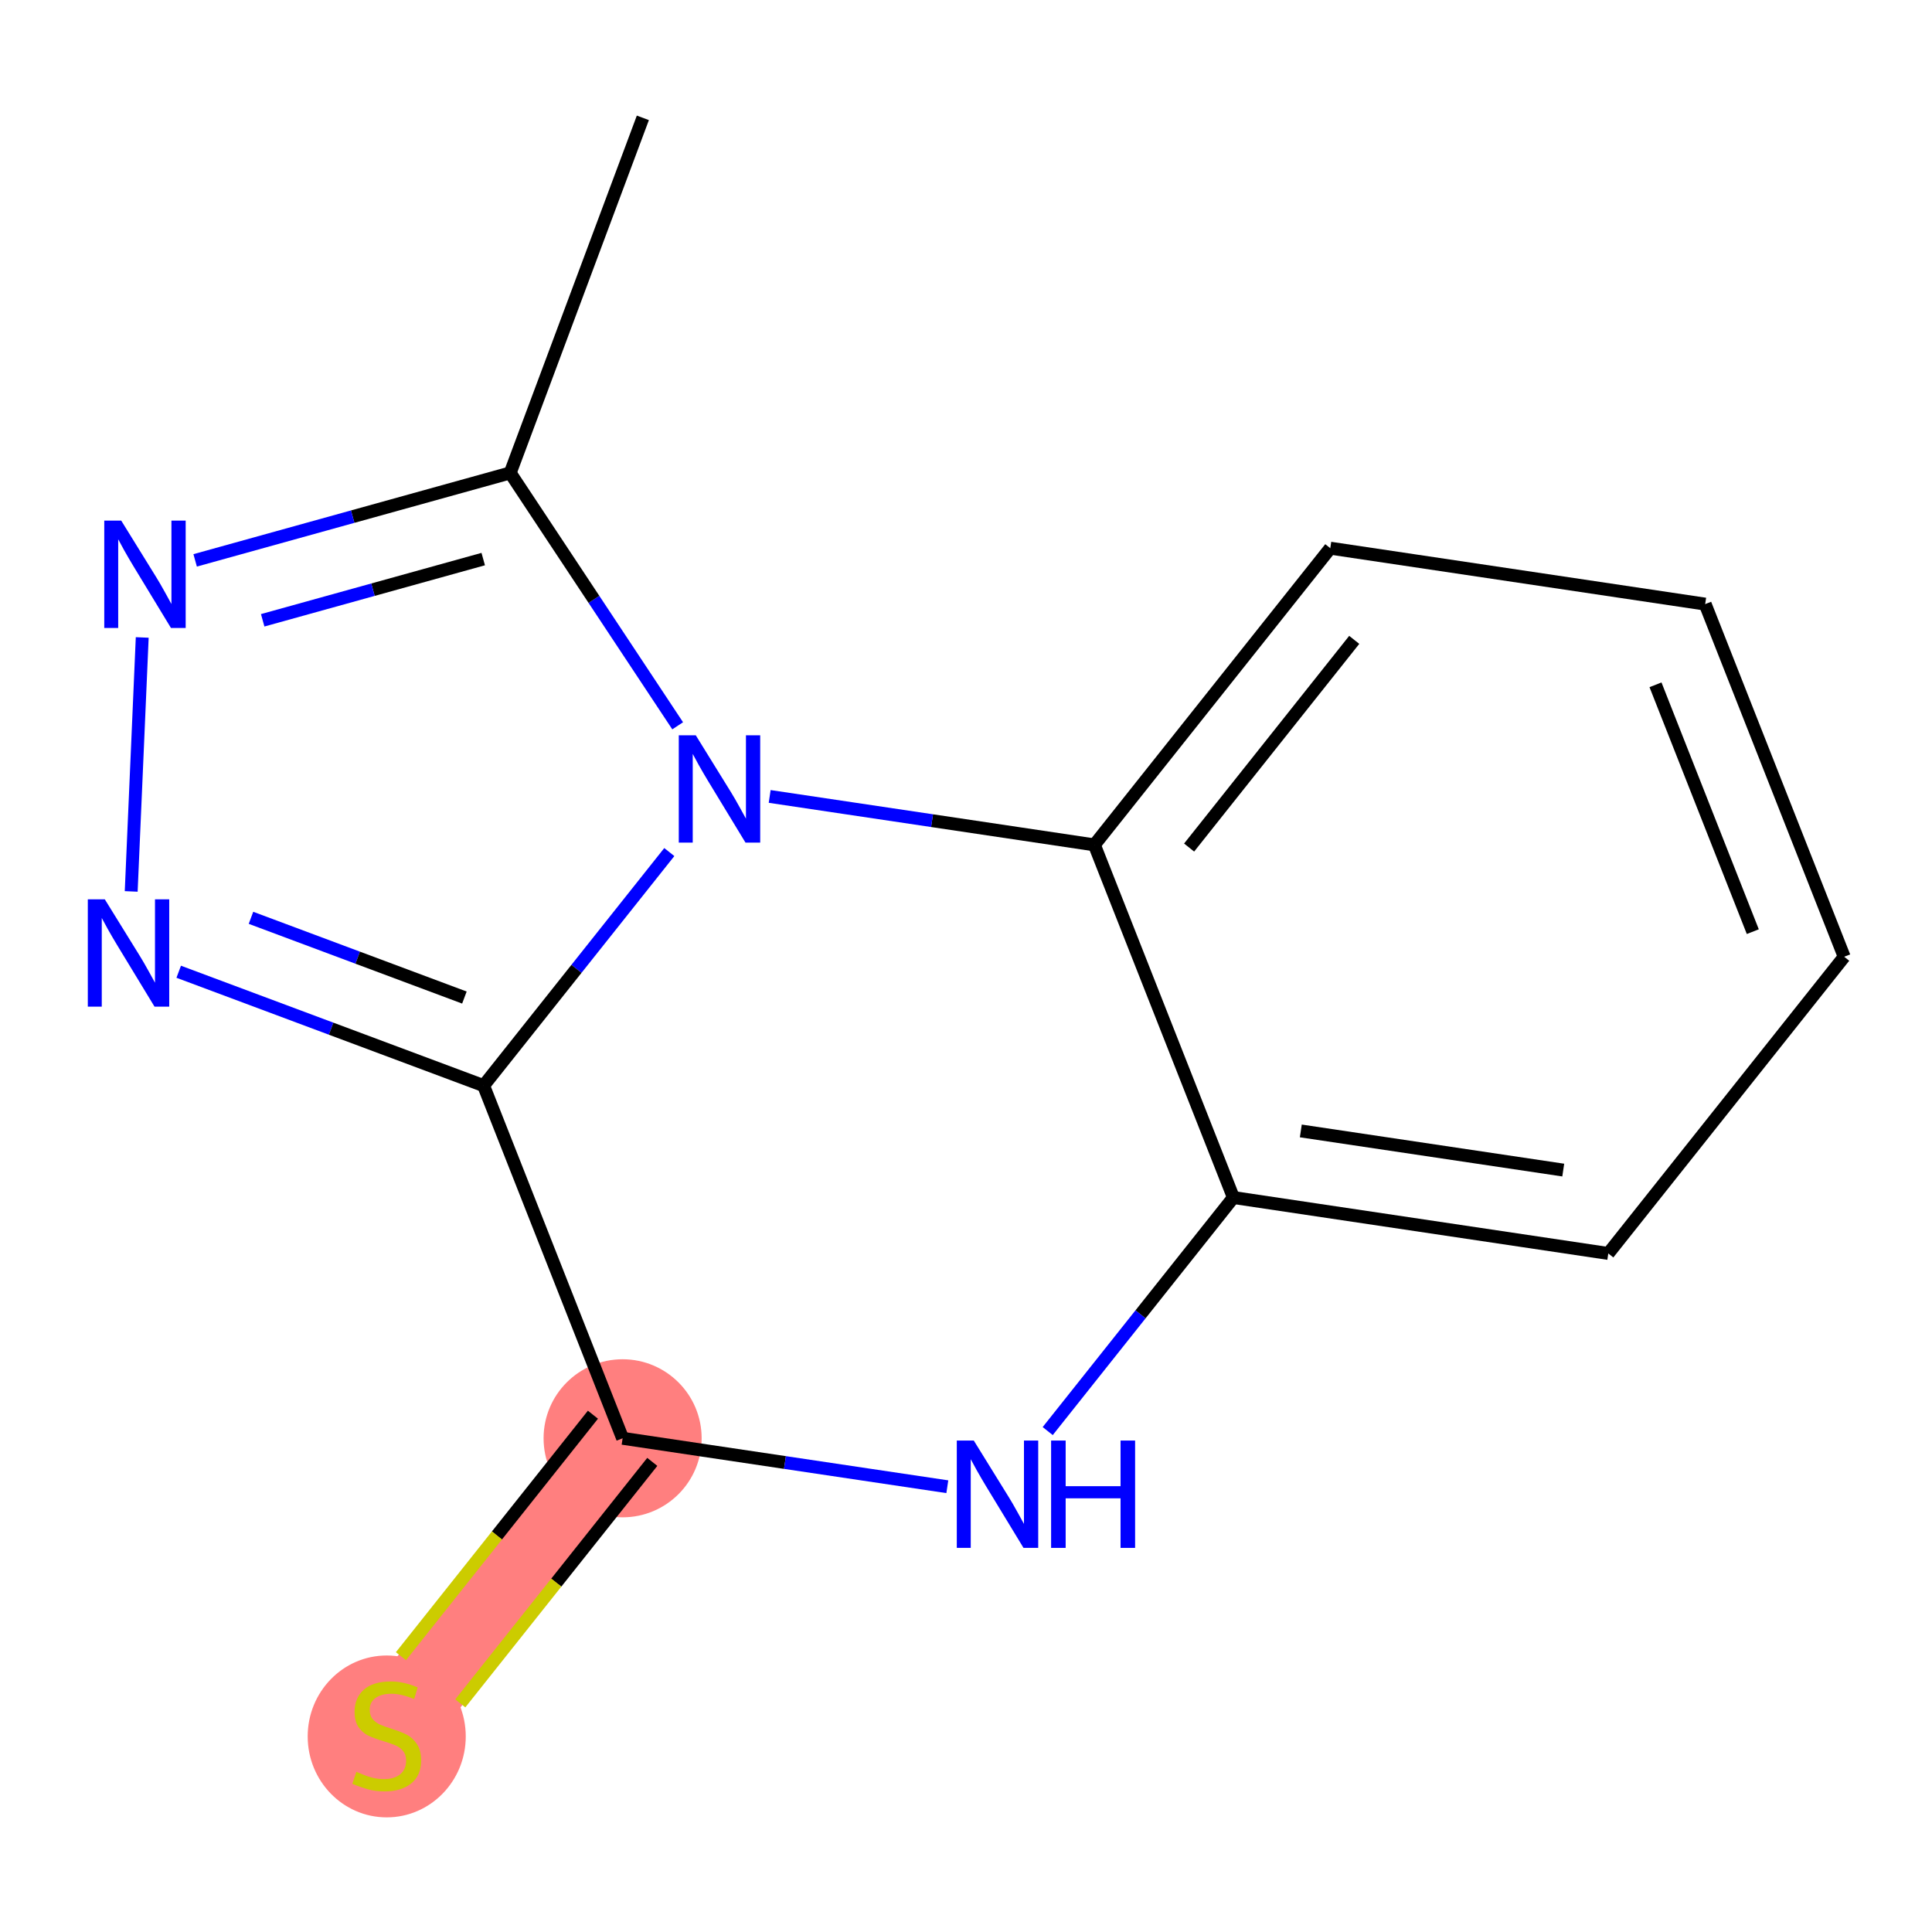 <?xml version='1.0' encoding='iso-8859-1'?>
<svg version='1.1' baseProfile='full'
              xmlns='http://www.w3.org/2000/svg'
                      xmlns:rdkit='http://www.rdkit.org/xml'
                      xmlns:xlink='http://www.w3.org/1999/xlink'
                  xml:space='preserve'
width='300px' height='300px' viewBox='0 0 300 300'>
<!-- END OF HEADER -->
<rect style='opacity:1.0;fill:#FFFFFF;stroke:none' width='300' height='300' x='0' y='0'> </rect>
<rect style='opacity:1.0;fill:#FFFFFF;stroke:none' width='300' height='300' x='0' y='0'> </rect>
<path d='M 96.679,223.337 L 60.05,269.408' style='fill:none;fill-rule:evenodd;stroke:#FF7F7F;stroke-width:12.6px;stroke-linecap:butt;stroke-linejoin:miter;stroke-opacity:1' />
<ellipse cx='96.679' cy='223.337' rx='11.772' ry='11.772'  style='fill:#FF7F7F;fill-rule:evenodd;stroke:#FF7F7F;stroke-width:1.0px;stroke-linecap:butt;stroke-linejoin:miter;stroke-opacity:1' />
<ellipse cx='60.05' cy='269.632' rx='11.772' ry='12.069'  style='fill:#FF7F7F;fill-rule:evenodd;stroke:#FF7F7F;stroke-width:1.0px;stroke-linecap:butt;stroke-linejoin:miter;stroke-opacity:1' />
<path class='bond-0 atom-0 atom-1' d='M 99.823,18.299 L 79.224,73.434' style='fill:none;fill-rule:evenodd;stroke:#000000;stroke-width:2.0px;stroke-linecap:butt;stroke-linejoin:miter;stroke-opacity:1' />
<path class='bond-1 atom-1 atom-2' d='M 79.224,73.434 L 54.764,80.224' style='fill:none;fill-rule:evenodd;stroke:#000000;stroke-width:2.0px;stroke-linecap:butt;stroke-linejoin:miter;stroke-opacity:1' />
<path class='bond-1 atom-1 atom-2' d='M 54.764,80.224 L 30.303,87.014' style='fill:none;fill-rule:evenodd;stroke:#0000FF;stroke-width:2.0px;stroke-linecap:butt;stroke-linejoin:miter;stroke-opacity:1' />
<path class='bond-1 atom-1 atom-2' d='M 75.035,86.814 L 57.913,91.567' style='fill:none;fill-rule:evenodd;stroke:#000000;stroke-width:2.0px;stroke-linecap:butt;stroke-linejoin:miter;stroke-opacity:1' />
<path class='bond-1 atom-1 atom-2' d='M 57.913,91.567 L 40.79,96.32' style='fill:none;fill-rule:evenodd;stroke:#0000FF;stroke-width:2.0px;stroke-linecap:butt;stroke-linejoin:miter;stroke-opacity:1' />
<path class='bond-14 atom-14 atom-1' d='M 105.229,112.702 L 92.226,93.068' style='fill:none;fill-rule:evenodd;stroke:#0000FF;stroke-width:2.0px;stroke-linecap:butt;stroke-linejoin:miter;stroke-opacity:1' />
<path class='bond-14 atom-14 atom-1' d='M 92.226,93.068 L 79.224,73.434' style='fill:none;fill-rule:evenodd;stroke:#000000;stroke-width:2.0px;stroke-linecap:butt;stroke-linejoin:miter;stroke-opacity:1' />
<path class='bond-2 atom-2 atom-3' d='M 22.085,98.983 L 20.373,138.42' style='fill:none;fill-rule:evenodd;stroke:#0000FF;stroke-width:2.0px;stroke-linecap:butt;stroke-linejoin:miter;stroke-opacity:1' />
<path class='bond-3 atom-3 atom-4' d='M 27.75,150.892 L 51.422,159.735' style='fill:none;fill-rule:evenodd;stroke:#0000FF;stroke-width:2.0px;stroke-linecap:butt;stroke-linejoin:miter;stroke-opacity:1' />
<path class='bond-3 atom-3 atom-4' d='M 51.422,159.735 L 75.094,168.579' style='fill:none;fill-rule:evenodd;stroke:#000000;stroke-width:2.0px;stroke-linecap:butt;stroke-linejoin:miter;stroke-opacity:1' />
<path class='bond-3 atom-3 atom-4' d='M 38.972,142.518 L 55.542,148.708' style='fill:none;fill-rule:evenodd;stroke:#0000FF;stroke-width:2.0px;stroke-linecap:butt;stroke-linejoin:miter;stroke-opacity:1' />
<path class='bond-3 atom-3 atom-4' d='M 55.542,148.708 L 72.112,154.899' style='fill:none;fill-rule:evenodd;stroke:#000000;stroke-width:2.0px;stroke-linecap:butt;stroke-linejoin:miter;stroke-opacity:1' />
<path class='bond-4 atom-4 atom-5' d='M 75.094,168.579 L 96.679,223.337' style='fill:none;fill-rule:evenodd;stroke:#000000;stroke-width:2.0px;stroke-linecap:butt;stroke-linejoin:miter;stroke-opacity:1' />
<path class='bond-15 atom-14 atom-4' d='M 103.929,132.309 L 89.511,150.444' style='fill:none;fill-rule:evenodd;stroke:#0000FF;stroke-width:2.0px;stroke-linecap:butt;stroke-linejoin:miter;stroke-opacity:1' />
<path class='bond-15 atom-14 atom-4' d='M 89.511,150.444 L 75.094,168.579' style='fill:none;fill-rule:evenodd;stroke:#000000;stroke-width:2.0px;stroke-linecap:butt;stroke-linejoin:miter;stroke-opacity:1' />
<path class='bond-5 atom-5 atom-6' d='M 92.071,219.674 L 77.165,238.423' style='fill:none;fill-rule:evenodd;stroke:#000000;stroke-width:2.0px;stroke-linecap:butt;stroke-linejoin:miter;stroke-opacity:1' />
<path class='bond-5 atom-5 atom-6' d='M 77.165,238.423 L 62.258,257.173' style='fill:none;fill-rule:evenodd;stroke:#CCCC00;stroke-width:2.0px;stroke-linecap:butt;stroke-linejoin:miter;stroke-opacity:1' />
<path class='bond-5 atom-5 atom-6' d='M 101.286,226.999 L 86.379,245.749' style='fill:none;fill-rule:evenodd;stroke:#000000;stroke-width:2.0px;stroke-linecap:butt;stroke-linejoin:miter;stroke-opacity:1' />
<path class='bond-5 atom-5 atom-6' d='M 86.379,245.749 L 71.473,264.498' style='fill:none;fill-rule:evenodd;stroke:#CCCC00;stroke-width:2.0px;stroke-linecap:butt;stroke-linejoin:miter;stroke-opacity:1' />
<path class='bond-6 atom-5 atom-7' d='M 96.679,223.337 L 121.889,227.098' style='fill:none;fill-rule:evenodd;stroke:#000000;stroke-width:2.0px;stroke-linecap:butt;stroke-linejoin:miter;stroke-opacity:1' />
<path class='bond-6 atom-5 atom-7' d='M 121.889,227.098 L 147.1,230.859' style='fill:none;fill-rule:evenodd;stroke:#0000FF;stroke-width:2.0px;stroke-linecap:butt;stroke-linejoin:miter;stroke-opacity:1' />
<path class='bond-7 atom-7 atom-8' d='M 162.688,222.216 L 177.105,204.083' style='fill:none;fill-rule:evenodd;stroke:#0000FF;stroke-width:2.0px;stroke-linecap:butt;stroke-linejoin:miter;stroke-opacity:1' />
<path class='bond-7 atom-7 atom-8' d='M 177.105,204.083 L 191.521,185.95' style='fill:none;fill-rule:evenodd;stroke:#000000;stroke-width:2.0px;stroke-linecap:butt;stroke-linejoin:miter;stroke-opacity:1' />
<path class='bond-8 atom-8 atom-9' d='M 191.521,185.95 L 249.735,194.636' style='fill:none;fill-rule:evenodd;stroke:#000000;stroke-width:2.0px;stroke-linecap:butt;stroke-linejoin:miter;stroke-opacity:1' />
<path class='bond-8 atom-8 atom-9' d='M 201.99,175.61 L 242.74,181.69' style='fill:none;fill-rule:evenodd;stroke:#000000;stroke-width:2.0px;stroke-linecap:butt;stroke-linejoin:miter;stroke-opacity:1' />
<path class='bond-16 atom-13 atom-8' d='M 169.936,131.193 L 191.521,185.95' style='fill:none;fill-rule:evenodd;stroke:#000000;stroke-width:2.0px;stroke-linecap:butt;stroke-linejoin:miter;stroke-opacity:1' />
<path class='bond-9 atom-9 atom-10' d='M 249.735,194.636 L 286.364,148.564' style='fill:none;fill-rule:evenodd;stroke:#000000;stroke-width:2.0px;stroke-linecap:butt;stroke-linejoin:miter;stroke-opacity:1' />
<path class='bond-10 atom-10 atom-11' d='M 286.364,148.564 L 264.779,93.806' style='fill:none;fill-rule:evenodd;stroke:#000000;stroke-width:2.0px;stroke-linecap:butt;stroke-linejoin:miter;stroke-opacity:1' />
<path class='bond-10 atom-10 atom-11' d='M 272.174,144.667 L 257.065,106.337' style='fill:none;fill-rule:evenodd;stroke:#000000;stroke-width:2.0px;stroke-linecap:butt;stroke-linejoin:miter;stroke-opacity:1' />
<path class='bond-11 atom-11 atom-12' d='M 264.779,93.806 L 206.565,85.121' style='fill:none;fill-rule:evenodd;stroke:#000000;stroke-width:2.0px;stroke-linecap:butt;stroke-linejoin:miter;stroke-opacity:1' />
<path class='bond-12 atom-12 atom-13' d='M 206.565,85.121 L 169.936,131.193' style='fill:none;fill-rule:evenodd;stroke:#000000;stroke-width:2.0px;stroke-linecap:butt;stroke-linejoin:miter;stroke-opacity:1' />
<path class='bond-12 atom-12 atom-13' d='M 210.285,99.357 L 184.645,131.608' style='fill:none;fill-rule:evenodd;stroke:#000000;stroke-width:2.0px;stroke-linecap:butt;stroke-linejoin:miter;stroke-opacity:1' />
<path class='bond-13 atom-13 atom-14' d='M 169.936,131.193 L 144.726,127.431' style='fill:none;fill-rule:evenodd;stroke:#000000;stroke-width:2.0px;stroke-linecap:butt;stroke-linejoin:miter;stroke-opacity:1' />
<path class='bond-13 atom-13 atom-14' d='M 144.726,127.431 L 119.515,123.67' style='fill:none;fill-rule:evenodd;stroke:#0000FF;stroke-width:2.0px;stroke-linecap:butt;stroke-linejoin:miter;stroke-opacity:1' />
<path  class='atom-2' d='M 18.826 80.843
L 24.288 89.672
Q 24.83 90.543, 25.701 92.12
Q 26.572 93.698, 26.619 93.792
L 26.619 80.843
L 28.832 80.843
L 28.832 97.512
L 26.548 97.512
L 20.686 87.859
Q 20.003 86.729, 19.273 85.434
Q 18.567 84.139, 18.355 83.739
L 18.355 97.512
L 16.189 97.512
L 16.189 80.843
L 18.826 80.843
' fill='#0000FF'/>
<path  class='atom-3' d='M 16.273 139.646
L 21.735 148.475
Q 22.277 149.346, 23.148 150.923
Q 24.019 152.5, 24.066 152.595
L 24.066 139.646
L 26.279 139.646
L 26.279 156.314
L 23.995 156.314
L 18.133 146.662
Q 17.45 145.532, 16.721 144.237
Q 16.014 142.942, 15.802 142.542
L 15.802 156.314
L 13.636 156.314
L 13.636 139.646
L 16.273 139.646
' fill='#0000FF'/>
<path  class='atom-6' d='M 55.341 275.129
Q 55.53 275.2, 56.306 275.53
Q 57.083 275.859, 57.931 276.071
Q 58.802 276.259, 59.65 276.259
Q 61.227 276.259, 62.145 275.506
Q 63.063 274.729, 63.063 273.387
Q 63.063 272.469, 62.593 271.904
Q 62.145 271.339, 61.439 271.033
Q 60.733 270.727, 59.556 270.374
Q 58.072 269.926, 57.178 269.503
Q 56.306 269.079, 55.671 268.184
Q 55.059 267.289, 55.059 265.783
Q 55.059 263.687, 56.471 262.392
Q 57.907 261.098, 60.733 261.098
Q 62.663 261.098, 64.853 262.016
L 64.311 263.829
Q 62.31 263.005, 60.803 263.005
Q 59.179 263.005, 58.284 263.687
Q 57.389 264.347, 57.413 265.5
Q 57.413 266.395, 57.86 266.936
Q 58.331 267.478, 58.99 267.784
Q 59.673 268.09, 60.803 268.443
Q 62.31 268.914, 63.205 269.385
Q 64.099 269.856, 64.735 270.821
Q 65.394 271.763, 65.394 273.387
Q 65.394 275.694, 63.84 276.942
Q 62.31 278.166, 59.744 278.166
Q 58.261 278.166, 57.13 277.837
Q 56.024 277.531, 54.706 276.989
L 55.341 275.129
' fill='#CCCC00'/>
<path  class='atom-7' d='M 151.208 223.688
L 156.67 232.516
Q 157.211 233.387, 158.083 234.965
Q 158.954 236.542, 159.001 236.636
L 159.001 223.688
L 161.214 223.688
L 161.214 240.356
L 158.93 240.356
L 153.068 230.704
Q 152.385 229.573, 151.655 228.279
Q 150.949 226.984, 150.737 226.583
L 150.737 240.356
L 148.571 240.356
L 148.571 223.688
L 151.208 223.688
' fill='#0000FF'/>
<path  class='atom-7' d='M 163.215 223.688
L 165.475 223.688
L 165.475 230.774
L 173.998 230.774
L 173.998 223.688
L 176.258 223.688
L 176.258 240.356
L 173.998 240.356
L 173.998 232.658
L 165.475 232.658
L 165.475 240.356
L 163.215 240.356
L 163.215 223.688
' fill='#0000FF'/>
<path  class='atom-14' d='M 108.038 114.173
L 113.5 123.002
Q 114.041 123.873, 114.912 125.45
Q 115.784 127.028, 115.831 127.122
L 115.831 114.173
L 118.044 114.173
L 118.044 130.842
L 115.76 130.842
L 109.898 121.189
Q 109.215 120.059, 108.485 118.764
Q 107.779 117.469, 107.567 117.069
L 107.567 130.842
L 105.401 130.842
L 105.401 114.173
L 108.038 114.173
' fill='#0000FF'/>
</svg>
